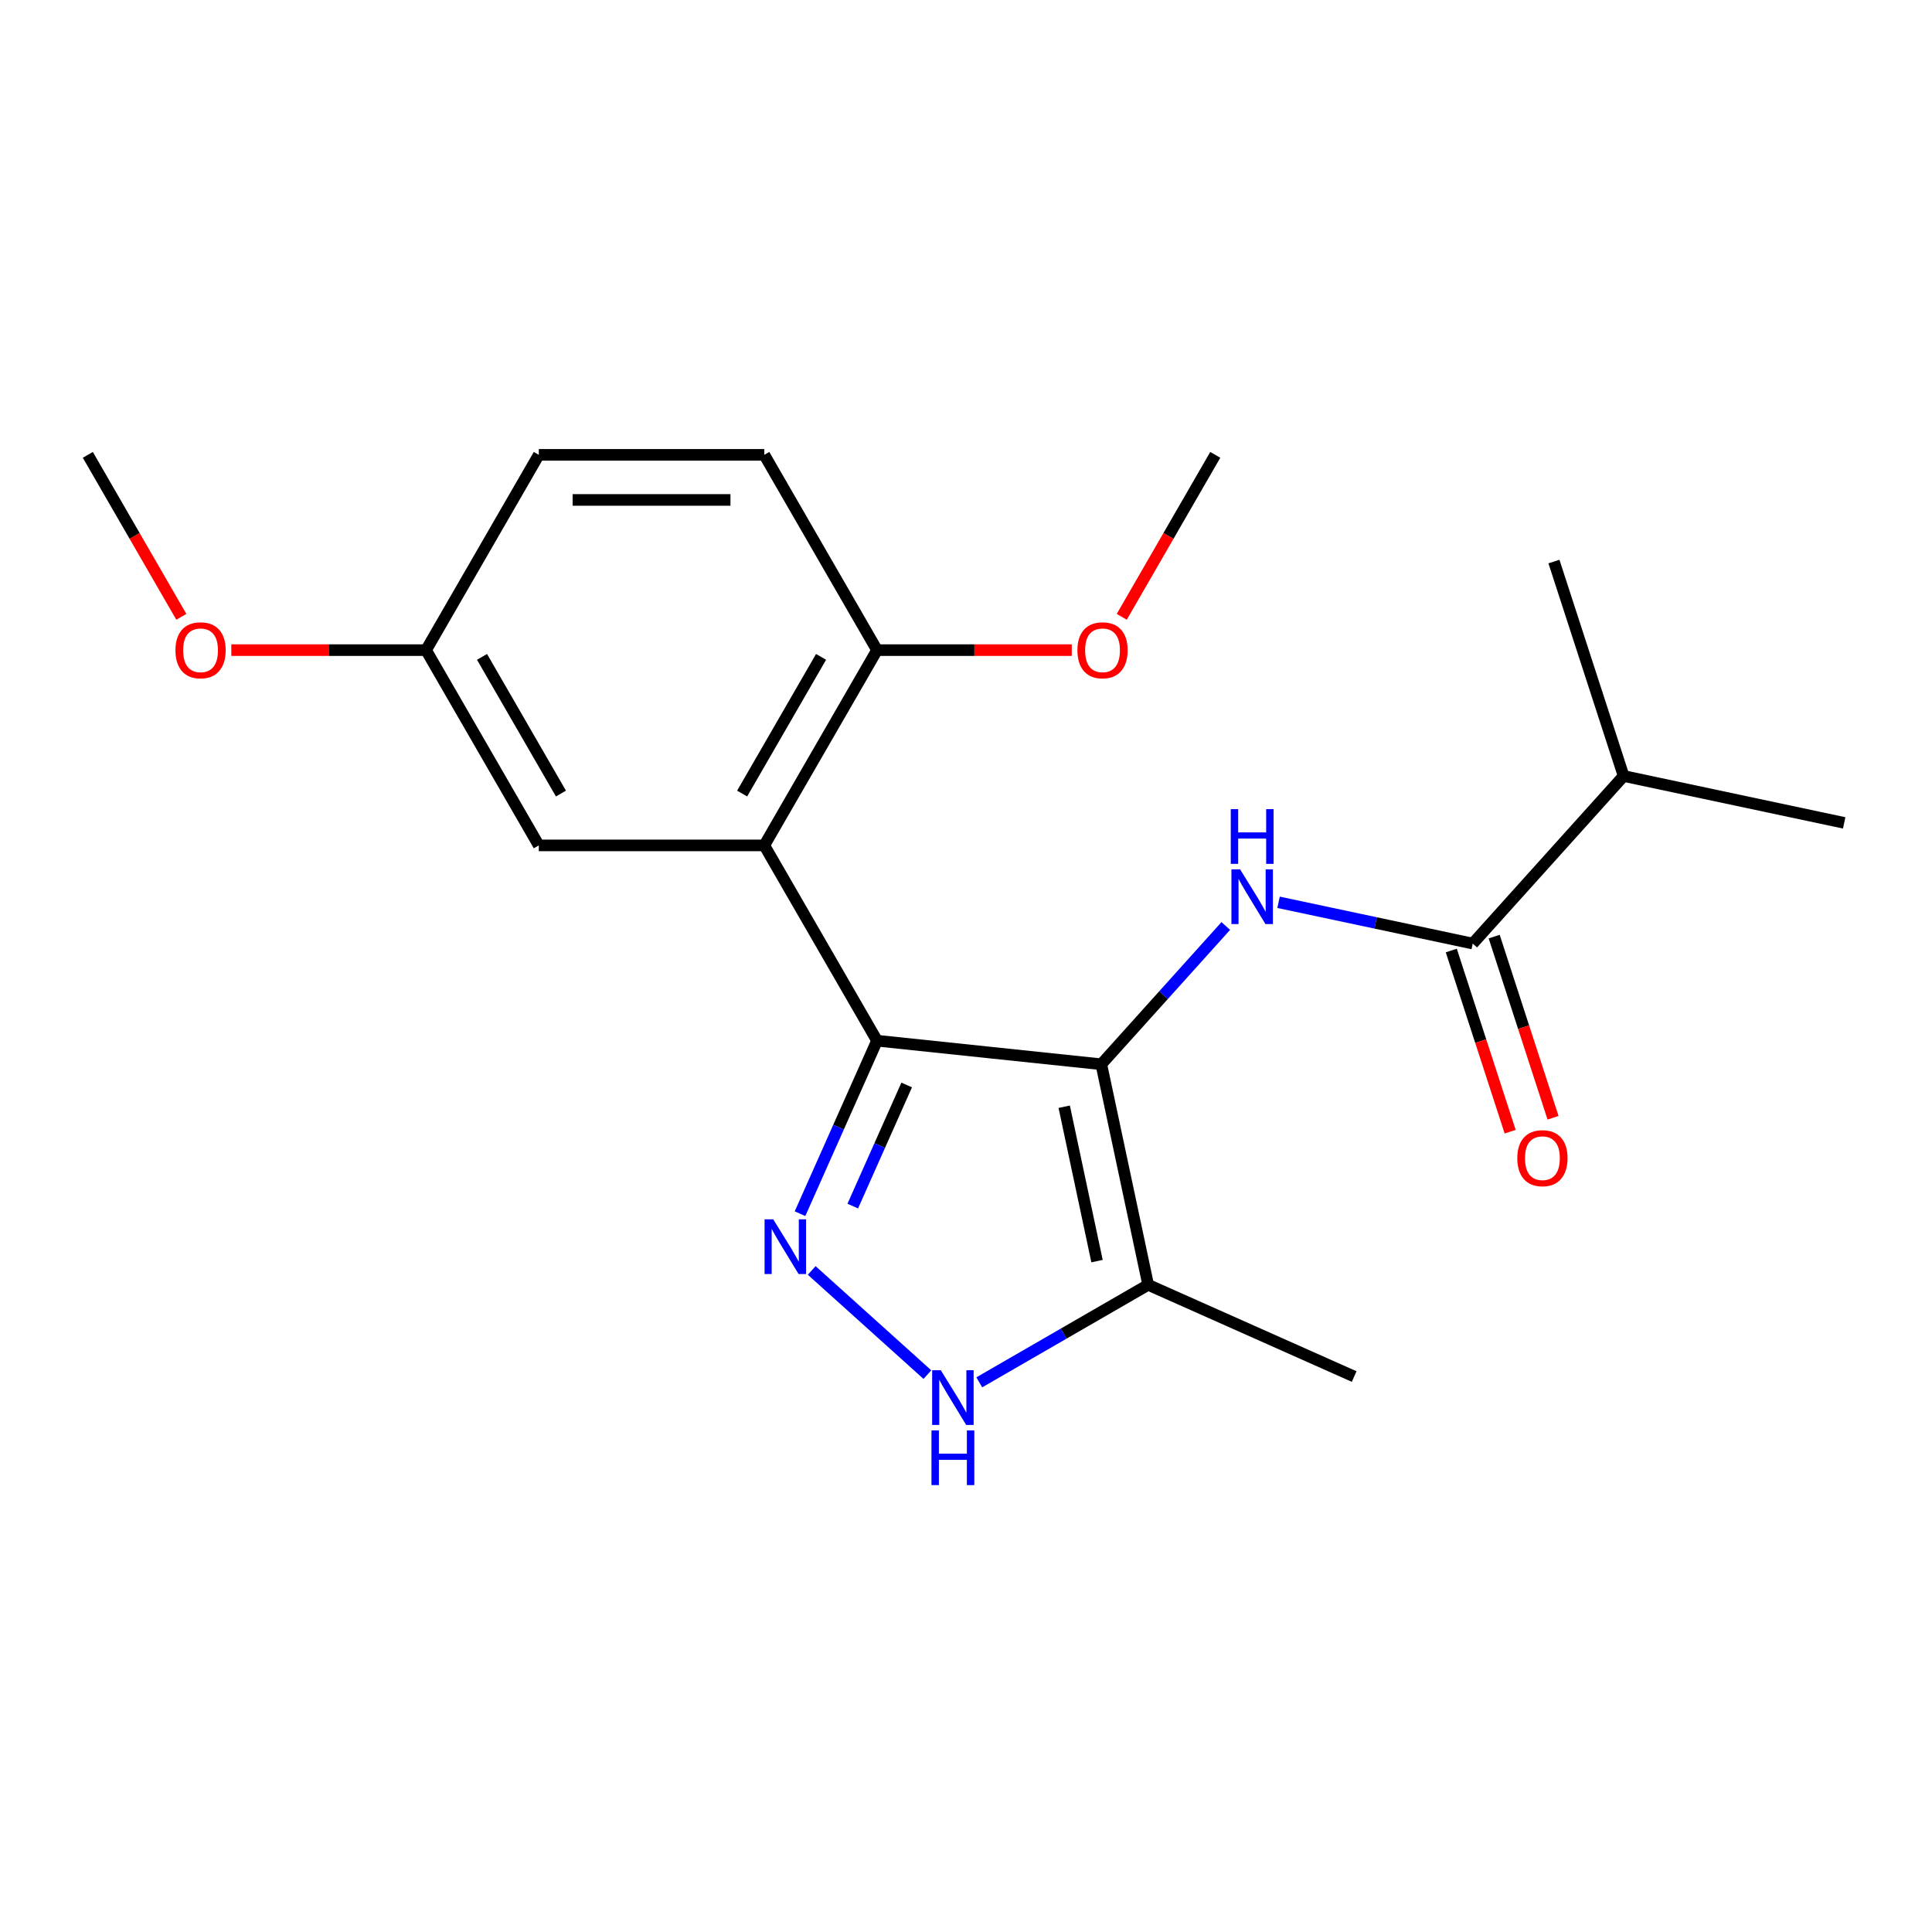 <?xml version='1.0' encoding='iso-8859-1'?>
<svg version='1.1' baseProfile='full'
              xmlns='http://www.w3.org/2000/svg'
                      xmlns:rdkit='http://www.rdkit.org/xml'
                      xmlns:xlink='http://www.w3.org/1999/xlink'
                  xml:space='preserve'
width='1000px' height='1000px' viewBox='0 0 1000 1000'>
<!-- END OF HEADER -->
<rect style='opacity:1.0;fill:#FFFFFF;stroke:none' width='1000' height='1000' x='0' y='0'> </rect>
<path class='bond-0' d='M 453.952,538.659 L 570.026,550.859' style='fill:none;fill-rule:evenodd;stroke:#000000;stroke-width:6px;stroke-linecap:butt;stroke-linejoin:miter;stroke-opacity:1' />
<path class='bond-1' d='M 453.952,538.659 L 434.018,583.432' style='fill:none;fill-rule:evenodd;stroke:#000000;stroke-width:6px;stroke-linecap:butt;stroke-linejoin:miter;stroke-opacity:1' />
<path class='bond-1' d='M 434.018,583.432 L 414.084,628.204' style='fill:none;fill-rule:evenodd;stroke:#0000FF;stroke-width:6px;stroke-linecap:butt;stroke-linejoin:miter;stroke-opacity:1' />
<path class='bond-1' d='M 469.296,561.585 L 455.342,592.926' style='fill:none;fill-rule:evenodd;stroke:#000000;stroke-width:6px;stroke-linecap:butt;stroke-linejoin:miter;stroke-opacity:1' />
<path class='bond-1' d='M 455.342,592.926 L 441.389,624.267' style='fill:none;fill-rule:evenodd;stroke:#0000FF;stroke-width:6px;stroke-linecap:butt;stroke-linejoin:miter;stroke-opacity:1' />
<path class='bond-2' d='M 453.952,538.659 L 395.595,437.582' style='fill:none;fill-rule:evenodd;stroke:#000000;stroke-width:6px;stroke-linecap:butt;stroke-linejoin:miter;stroke-opacity:1' />
<path class='bond-3' d='M 570.026,550.859 L 602.245,515.076' style='fill:none;fill-rule:evenodd;stroke:#000000;stroke-width:6px;stroke-linecap:butt;stroke-linejoin:miter;stroke-opacity:1' />
<path class='bond-3' d='M 602.245,515.076 L 634.465,479.292' style='fill:none;fill-rule:evenodd;stroke:#0000FF;stroke-width:6px;stroke-linecap:butt;stroke-linejoin:miter;stroke-opacity:1' />
<path class='bond-5' d='M 570.026,550.859 L 594.292,665.022' style='fill:none;fill-rule:evenodd;stroke:#000000;stroke-width:6px;stroke-linecap:butt;stroke-linejoin:miter;stroke-opacity:1' />
<path class='bond-5' d='M 550.833,572.837 L 567.82,652.751' style='fill:none;fill-rule:evenodd;stroke:#000000;stroke-width:6px;stroke-linecap:butt;stroke-linejoin:miter;stroke-opacity:1' />
<path class='bond-4' d='M 420.138,657.58 L 480.017,711.495' style='fill:none;fill-rule:evenodd;stroke:#0000FF;stroke-width:6px;stroke-linecap:butt;stroke-linejoin:miter;stroke-opacity:1' />
<path class='bond-7' d='M 395.595,437.582 L 453.952,336.505' style='fill:none;fill-rule:evenodd;stroke:#000000;stroke-width:6px;stroke-linecap:butt;stroke-linejoin:miter;stroke-opacity:1' />
<path class='bond-7' d='M 384.133,410.749 L 424.983,339.996' style='fill:none;fill-rule:evenodd;stroke:#000000;stroke-width:6px;stroke-linecap:butt;stroke-linejoin:miter;stroke-opacity:1' />
<path class='bond-8' d='M 395.595,437.582 L 278.882,437.582' style='fill:none;fill-rule:evenodd;stroke:#000000;stroke-width:6px;stroke-linecap:butt;stroke-linejoin:miter;stroke-opacity:1' />
<path class='bond-6' d='M 661.781,467.027 L 712.033,477.709' style='fill:none;fill-rule:evenodd;stroke:#0000FF;stroke-width:6px;stroke-linecap:butt;stroke-linejoin:miter;stroke-opacity:1' />
<path class='bond-6' d='M 712.033,477.709 L 762.286,488.39' style='fill:none;fill-rule:evenodd;stroke:#000000;stroke-width:6px;stroke-linecap:butt;stroke-linejoin:miter;stroke-opacity:1' />
<path class='bond-21' d='M 506.873,715.493 L 550.583,690.258' style='fill:none;fill-rule:evenodd;stroke:#0000FF;stroke-width:6px;stroke-linecap:butt;stroke-linejoin:miter;stroke-opacity:1' />
<path class='bond-21' d='M 550.583,690.258 L 594.292,665.022' style='fill:none;fill-rule:evenodd;stroke:#000000;stroke-width:6px;stroke-linecap:butt;stroke-linejoin:miter;stroke-opacity:1' />
<path class='bond-15' d='M 594.292,665.022 L 700.915,712.494' style='fill:none;fill-rule:evenodd;stroke:#000000;stroke-width:6px;stroke-linecap:butt;stroke-linejoin:miter;stroke-opacity:1' />
<path class='bond-9' d='M 751.186,491.997 L 766.418,538.878' style='fill:none;fill-rule:evenodd;stroke:#000000;stroke-width:6px;stroke-linecap:butt;stroke-linejoin:miter;stroke-opacity:1' />
<path class='bond-9' d='M 766.418,538.878 L 781.651,585.76' style='fill:none;fill-rule:evenodd;stroke:#FF0000;stroke-width:6px;stroke-linecap:butt;stroke-linejoin:miter;stroke-opacity:1' />
<path class='bond-9' d='M 773.386,484.783 L 788.619,531.665' style='fill:none;fill-rule:evenodd;stroke:#000000;stroke-width:6px;stroke-linecap:butt;stroke-linejoin:miter;stroke-opacity:1' />
<path class='bond-9' d='M 788.619,531.665 L 803.851,578.547' style='fill:none;fill-rule:evenodd;stroke:#FF0000;stroke-width:6px;stroke-linecap:butt;stroke-linejoin:miter;stroke-opacity:1' />
<path class='bond-11' d='M 762.286,488.39 L 840.382,401.655' style='fill:none;fill-rule:evenodd;stroke:#000000;stroke-width:6px;stroke-linecap:butt;stroke-linejoin:miter;stroke-opacity:1' />
<path class='bond-10' d='M 453.952,336.505 L 395.595,235.428' style='fill:none;fill-rule:evenodd;stroke:#000000;stroke-width:6px;stroke-linecap:butt;stroke-linejoin:miter;stroke-opacity:1' />
<path class='bond-14' d='M 453.952,336.505 L 504.35,336.505' style='fill:none;fill-rule:evenodd;stroke:#000000;stroke-width:6px;stroke-linecap:butt;stroke-linejoin:miter;stroke-opacity:1' />
<path class='bond-14' d='M 504.35,336.505 L 554.748,336.505' style='fill:none;fill-rule:evenodd;stroke:#FF0000;stroke-width:6px;stroke-linecap:butt;stroke-linejoin:miter;stroke-opacity:1' />
<path class='bond-12' d='M 278.882,437.582 L 220.525,336.505' style='fill:none;fill-rule:evenodd;stroke:#000000;stroke-width:6px;stroke-linecap:butt;stroke-linejoin:miter;stroke-opacity:1' />
<path class='bond-12' d='M 290.343,410.749 L 249.494,339.996' style='fill:none;fill-rule:evenodd;stroke:#000000;stroke-width:6px;stroke-linecap:butt;stroke-linejoin:miter;stroke-opacity:1' />
<path class='bond-22' d='M 395.595,235.428 L 278.882,235.428' style='fill:none;fill-rule:evenodd;stroke:#000000;stroke-width:6px;stroke-linecap:butt;stroke-linejoin:miter;stroke-opacity:1' />
<path class='bond-22' d='M 378.088,258.771 L 296.389,258.771' style='fill:none;fill-rule:evenodd;stroke:#000000;stroke-width:6px;stroke-linecap:butt;stroke-linejoin:miter;stroke-opacity:1' />
<path class='bond-17' d='M 840.382,401.655 L 954.545,425.921' style='fill:none;fill-rule:evenodd;stroke:#000000;stroke-width:6px;stroke-linecap:butt;stroke-linejoin:miter;stroke-opacity:1' />
<path class='bond-18' d='M 840.382,401.655 L 804.316,290.654' style='fill:none;fill-rule:evenodd;stroke:#000000;stroke-width:6px;stroke-linecap:butt;stroke-linejoin:miter;stroke-opacity:1' />
<path class='bond-13' d='M 220.525,336.505 L 278.882,235.428' style='fill:none;fill-rule:evenodd;stroke:#000000;stroke-width:6px;stroke-linecap:butt;stroke-linejoin:miter;stroke-opacity:1' />
<path class='bond-16' d='M 220.525,336.505 L 170.127,336.505' style='fill:none;fill-rule:evenodd;stroke:#000000;stroke-width:6px;stroke-linecap:butt;stroke-linejoin:miter;stroke-opacity:1' />
<path class='bond-16' d='M 170.127,336.505 L 119.729,336.505' style='fill:none;fill-rule:evenodd;stroke:#FF0000;stroke-width:6px;stroke-linecap:butt;stroke-linejoin:miter;stroke-opacity:1' />
<path class='bond-19' d='M 580.618,319.267 L 604.82,277.348' style='fill:none;fill-rule:evenodd;stroke:#FF0000;stroke-width:6px;stroke-linecap:butt;stroke-linejoin:miter;stroke-opacity:1' />
<path class='bond-19' d='M 604.82,277.348 L 629.022,235.428' style='fill:none;fill-rule:evenodd;stroke:#000000;stroke-width:6px;stroke-linecap:butt;stroke-linejoin:miter;stroke-opacity:1' />
<path class='bond-20' d='M 93.859,319.267 L 69.657,277.348' style='fill:none;fill-rule:evenodd;stroke:#FF0000;stroke-width:6px;stroke-linecap:butt;stroke-linejoin:miter;stroke-opacity:1' />
<path class='bond-20' d='M 69.657,277.348 L 45.455,235.428' style='fill:none;fill-rule:evenodd;stroke:#000000;stroke-width:6px;stroke-linecap:butt;stroke-linejoin:miter;stroke-opacity:1' />
<path  class='atom-2' d='M 400.22 631.122
L 409.5 646.122
Q 410.42 647.602, 411.9 650.282
Q 413.38 652.962, 413.46 653.122
L 413.46 631.122
L 417.22 631.122
L 417.22 659.442
L 413.34 659.442
L 403.38 643.042
Q 402.22 641.122, 400.98 638.922
Q 399.78 636.722, 399.42 636.042
L 399.42 659.442
L 395.74 659.442
L 395.74 631.122
L 400.22 631.122
' fill='#0000FF'/>
<path  class='atom-4' d='M 641.863 449.964
L 651.143 464.964
Q 652.063 466.444, 653.543 469.124
Q 655.023 471.804, 655.103 471.964
L 655.103 449.964
L 658.863 449.964
L 658.863 478.284
L 654.983 478.284
L 645.023 461.884
Q 643.863 459.964, 642.623 457.764
Q 641.423 455.564, 641.063 454.884
L 641.063 478.284
L 637.383 478.284
L 637.383 449.964
L 641.863 449.964
' fill='#0000FF'/>
<path  class='atom-4' d='M 637.043 418.812
L 640.883 418.812
L 640.883 430.852
L 655.363 430.852
L 655.363 418.812
L 659.203 418.812
L 659.203 447.132
L 655.363 447.132
L 655.363 434.052
L 640.883 434.052
L 640.883 447.132
L 637.043 447.132
L 637.043 418.812
' fill='#0000FF'/>
<path  class='atom-5' d='M 486.955 709.219
L 496.235 724.219
Q 497.155 725.699, 498.635 728.379
Q 500.115 731.059, 500.195 731.219
L 500.195 709.219
L 503.955 709.219
L 503.955 737.539
L 500.075 737.539
L 490.115 721.139
Q 488.955 719.219, 487.715 717.019
Q 486.515 714.819, 486.155 714.139
L 486.155 737.539
L 482.475 737.539
L 482.475 709.219
L 486.955 709.219
' fill='#0000FF'/>
<path  class='atom-5' d='M 482.135 740.371
L 485.975 740.371
L 485.975 752.411
L 500.455 752.411
L 500.455 740.371
L 504.295 740.371
L 504.295 768.691
L 500.455 768.691
L 500.455 755.611
L 485.975 755.611
L 485.975 768.691
L 482.135 768.691
L 482.135 740.371
' fill='#0000FF'/>
<path  class='atom-10' d='M 785.352 599.471
Q 785.352 592.671, 788.712 588.871
Q 792.072 585.071, 798.352 585.071
Q 804.632 585.071, 807.992 588.871
Q 811.352 592.671, 811.352 599.471
Q 811.352 606.351, 807.952 610.271
Q 804.552 614.151, 798.352 614.151
Q 792.112 614.151, 788.712 610.271
Q 785.352 606.391, 785.352 599.471
M 798.352 610.951
Q 802.672 610.951, 804.992 608.071
Q 807.352 605.151, 807.352 599.471
Q 807.352 593.911, 804.992 591.111
Q 802.672 588.271, 798.352 588.271
Q 794.032 588.271, 791.672 591.071
Q 789.352 593.871, 789.352 599.471
Q 789.352 605.191, 791.672 608.071
Q 794.032 610.951, 798.352 610.951
' fill='#FF0000'/>
<path  class='atom-15' d='M 557.665 336.585
Q 557.665 329.785, 561.025 325.985
Q 564.385 322.185, 570.665 322.185
Q 576.945 322.185, 580.305 325.985
Q 583.665 329.785, 583.665 336.585
Q 583.665 343.465, 580.265 347.385
Q 576.865 351.265, 570.665 351.265
Q 564.425 351.265, 561.025 347.385
Q 557.665 343.505, 557.665 336.585
M 570.665 348.065
Q 574.985 348.065, 577.305 345.185
Q 579.665 342.265, 579.665 336.585
Q 579.665 331.025, 577.305 328.225
Q 574.985 325.385, 570.665 325.385
Q 566.345 325.385, 563.985 328.185
Q 561.665 330.985, 561.665 336.585
Q 561.665 342.305, 563.985 345.185
Q 566.345 348.065, 570.665 348.065
' fill='#FF0000'/>
<path  class='atom-17' d='M 90.811 336.585
Q 90.811 329.785, 94.171 325.985
Q 97.531 322.185, 103.811 322.185
Q 110.091 322.185, 113.451 325.985
Q 116.811 329.785, 116.811 336.585
Q 116.811 343.465, 113.411 347.385
Q 110.011 351.265, 103.811 351.265
Q 97.571 351.265, 94.171 347.385
Q 90.811 343.505, 90.811 336.585
M 103.811 348.065
Q 108.131 348.065, 110.451 345.185
Q 112.811 342.265, 112.811 336.585
Q 112.811 331.025, 110.451 328.225
Q 108.131 325.385, 103.811 325.385
Q 99.491 325.385, 97.131 328.185
Q 94.811 330.985, 94.811 336.585
Q 94.811 342.305, 97.131 345.185
Q 99.491 348.065, 103.811 348.065
' fill='#FF0000'/>
</svg>
